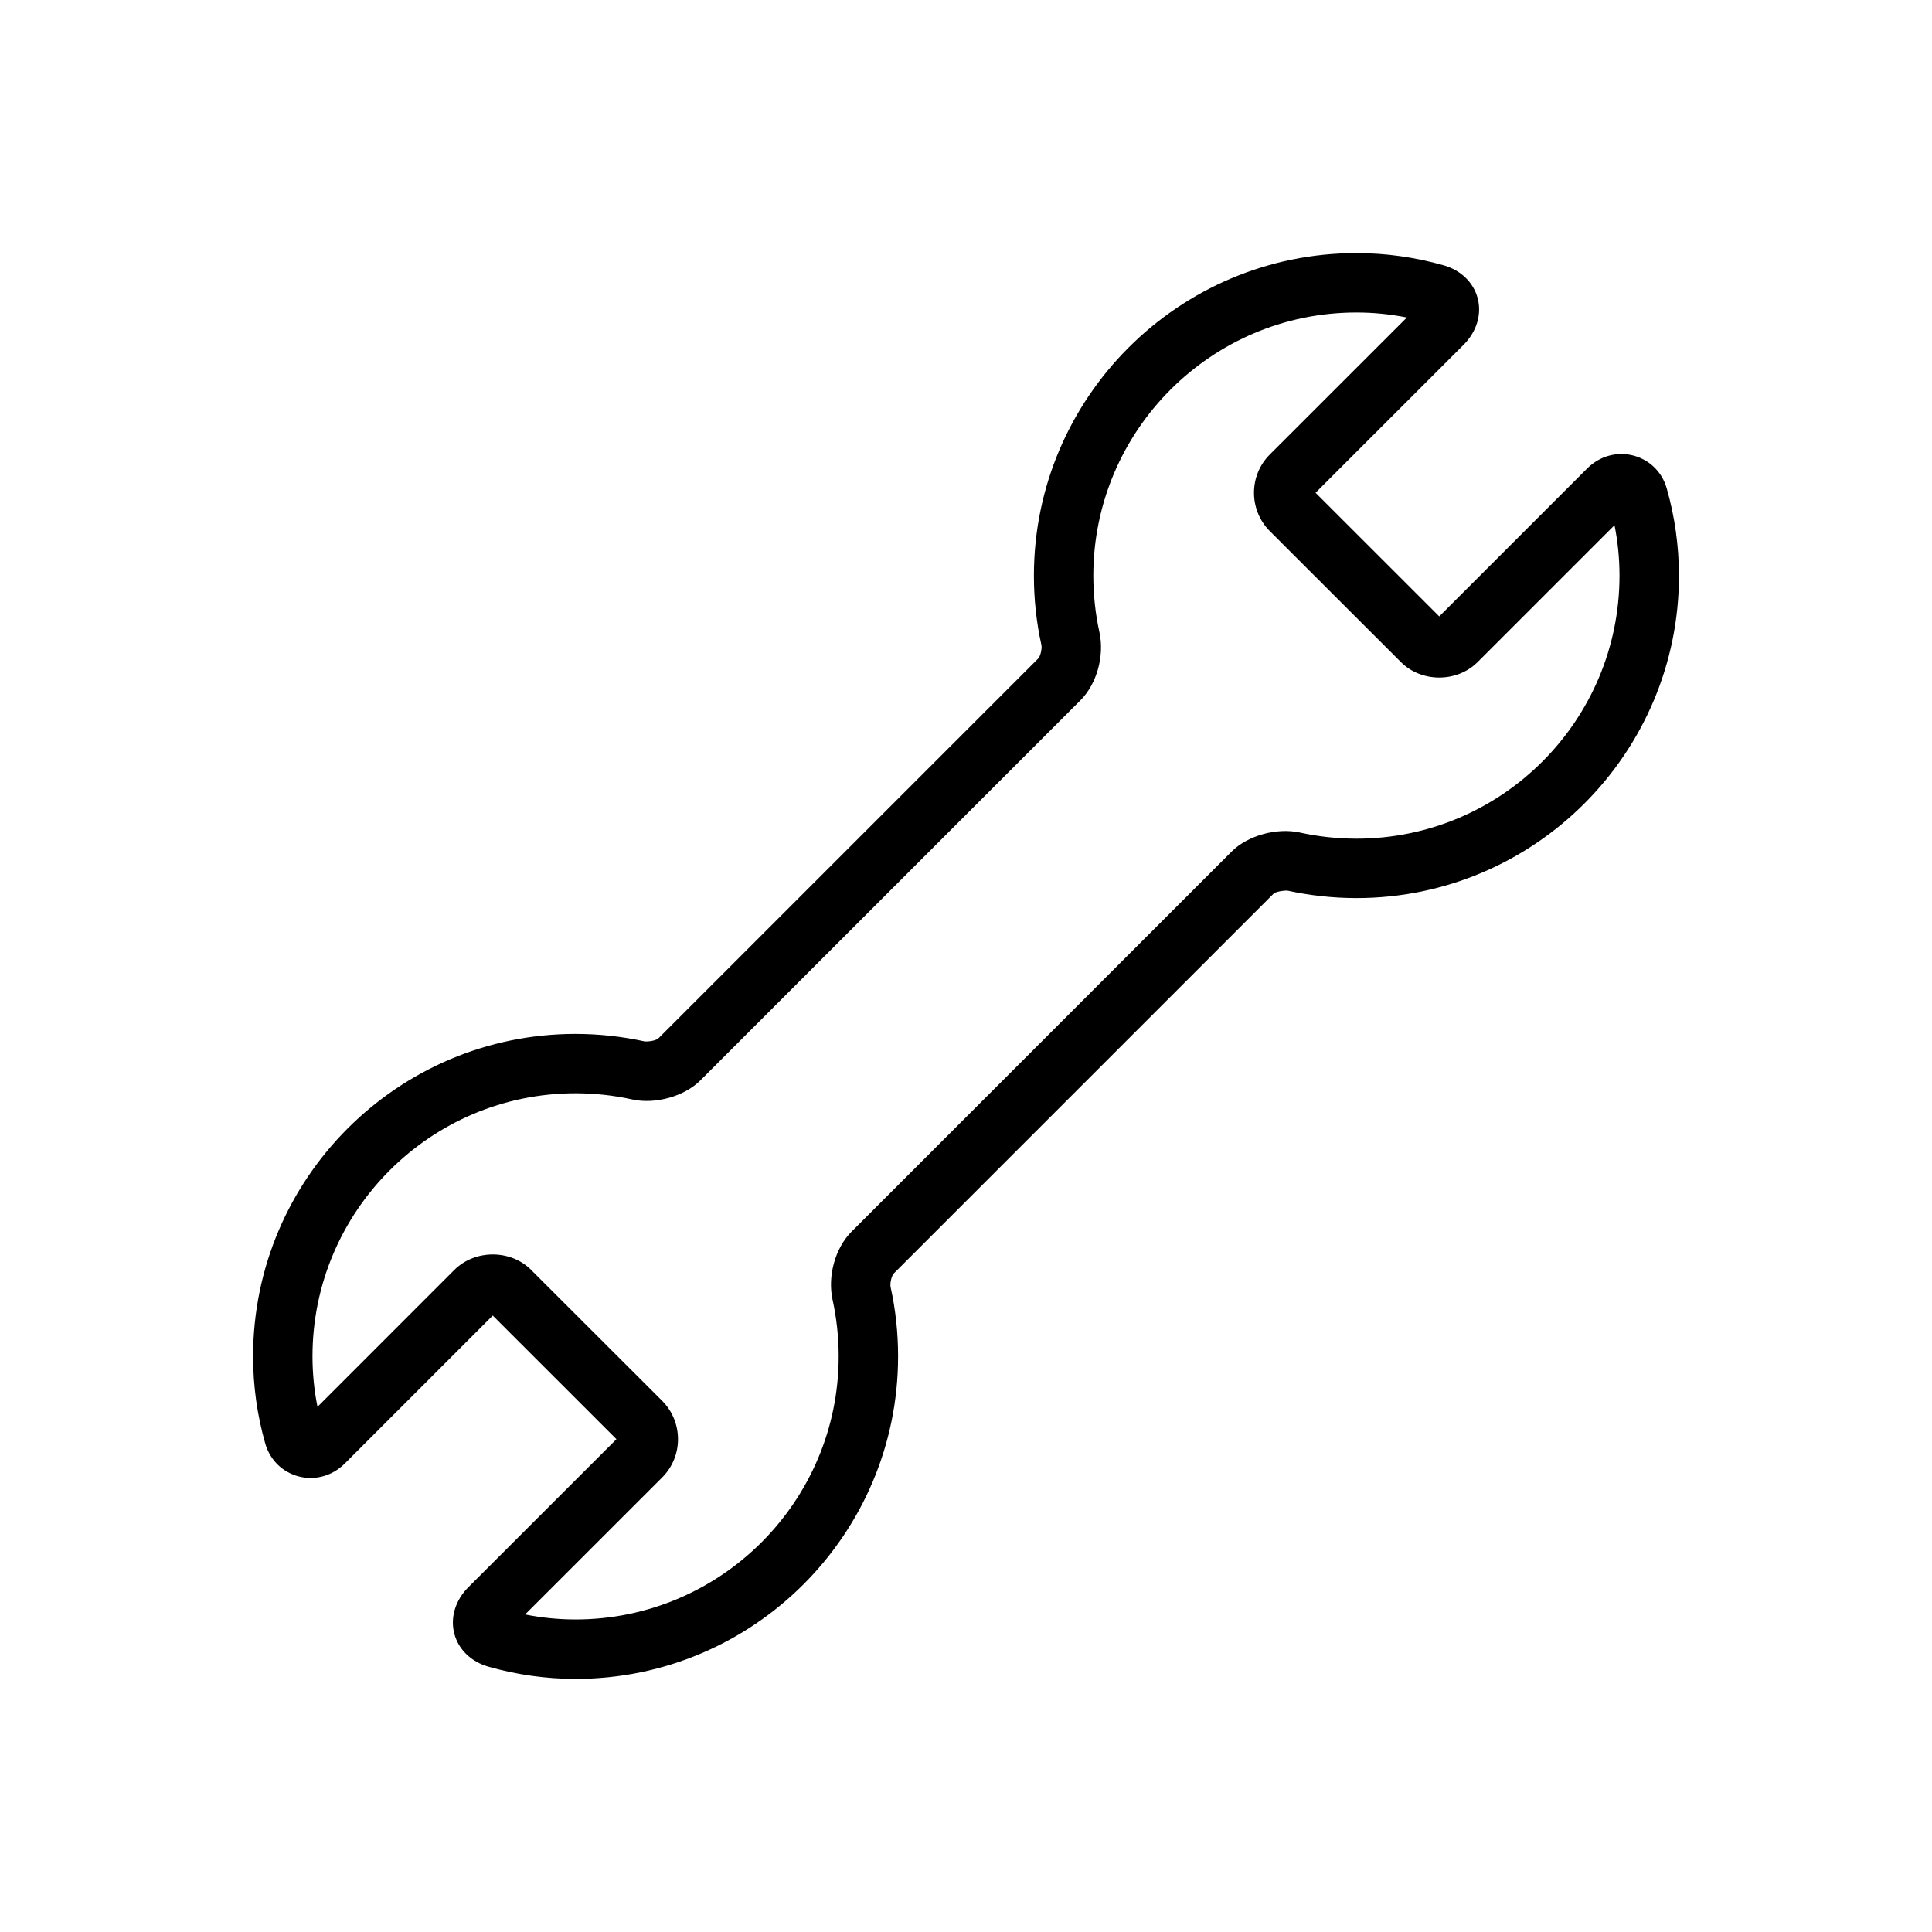 <?xml version="1.0" encoding="UTF-8"?>
<!-- Uploaded to: SVG Repo, www.svgrepo.com, Generator: SVG Repo Mixer Tools -->
<svg fill="#000000" width="800px" height="800px" version="1.1" viewBox="144 144 512 512" xmlns="http://www.w3.org/2000/svg">
 <path d="m585.7 273.42c-2.66-9.258-14.105-12.234-21.098-5.258l-39.188 39.188-32.777-32.762 39.203-39.188c3.481-3.465 4.879-8.078 3.762-12.344-1.086-4.188-4.473-7.477-9.086-8.77-7.539-2.129-15.301-3.215-23.047-3.215-47.121 0-85.473 38.352-85.473 85.473 0 6.219 0.66 12.406 1.984 18.359 0.219 1.039-0.285 2.992-0.805 3.574l-100.73 100.73c-0.332 0.301-1.668 0.836-3.527 0.789-6.047-1.324-12.234-2-18.406-2-47.105-0.004-85.441 38.336-85.441 85.457 0 7.793 1.07 15.555 3.227 23.113 2.676 9.273 14.121 12.234 21.098 5.258l39.188-39.188 32.777 32.762-39.203 39.188c-3.481 3.465-4.879 8.078-3.762 12.344 1.086 4.188 4.473 7.477 9.086 8.77 7.539 2.141 15.301 3.227 23.047 3.227 47.121 0 85.473-38.352 85.473-85.473 0-6.219-0.66-12.406-1.984-18.359-0.219-1.039 0.285-2.992 0.805-3.574l100.73-100.73c0.332-0.301 1.605-0.723 3.527-0.789 6.047 1.324 12.234 2 18.406 2 47.121 0 85.457-38.352 85.457-85.473-0.016-7.777-1.086-15.555-3.242-23.109zm-82.23 92.84c-5.039 0-10.094-0.551-15.035-1.637-6.109-1.34-13.855 0.836-18.043 5.055l-100.7 100.7c-4.344 4.328-6.422 11.746-5.055 18.059 1.07 4.879 1.621 9.918 1.621 15.004 0 38.445-31.27 69.73-69.73 69.73-4.473 0-8.941-0.441-13.367-1.324l36.336-36.32c5.574-5.574 5.574-14.672 0-20.277l-34.762-34.73c-5.383-5.398-14.77-5.465-20.293-0.016l-36.305 36.32c-0.883-4.394-1.324-8.879-1.324-13.367 0-38.445 31.27-69.73 69.715-69.73 5.039 0 10.094 0.551 15.035 1.637 6.125 1.355 13.84-0.836 18.043-5.055l100.7-100.7c4.344-4.328 6.422-11.746 5.055-18.059-1.07-4.879-1.621-9.918-1.621-15.004 0.016-38.445 31.281-69.73 69.73-69.73 4.473 0 8.941 0.441 13.367 1.324l-36.336 36.32c-5.574 5.574-5.574 14.672 0 20.277l34.762 34.73c5.414 5.414 14.785 5.481 20.293 0.016l36.305-36.305c0.883 4.394 1.324 8.883 1.324 13.367 0 38.449-31.27 69.715-69.715 69.715z"/>
</svg>
